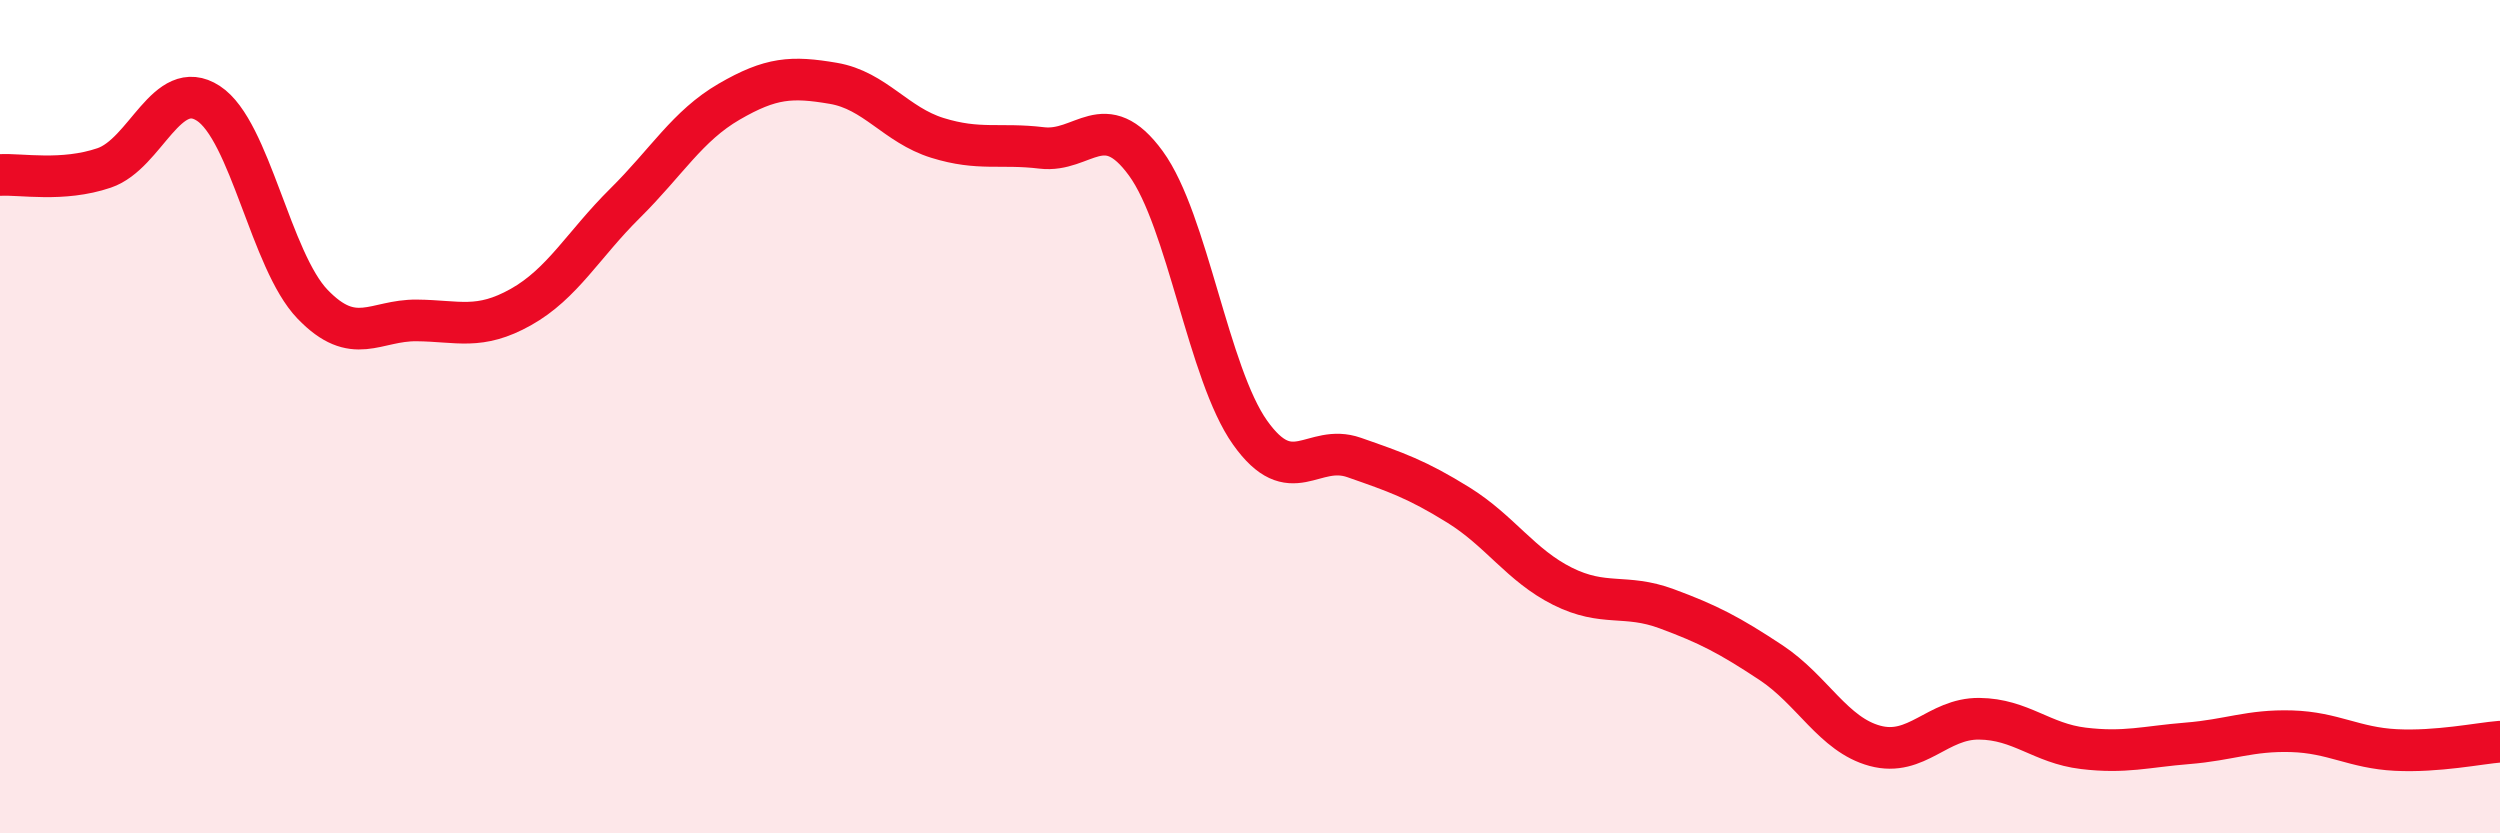 
    <svg width="60" height="20" viewBox="0 0 60 20" xmlns="http://www.w3.org/2000/svg">
      <path
        d="M 0,4.2 C 0.5,4.17 1.5,4.37 2.5,4.03 C 3.5,3.69 4,1.83 5,2.48 C 6,3.13 6.5,6.26 7.5,7.3 C 8.5,8.34 9,7.68 10,7.69 C 11,7.7 11.5,7.93 12.5,7.37 C 13.5,6.81 14,5.87 15,4.88 C 16,3.89 16.5,3.02 17.5,2.44 C 18.5,1.86 19,1.83 20,2 C 21,2.17 21.5,3 22.5,3.31 C 23.5,3.62 24,3.43 25,3.55 C 26,3.67 26.5,2.55 27.5,3.92 C 28.5,5.29 29,8.97 30,10.38 C 31,11.79 31.5,10.63 32.5,10.98 C 33.5,11.33 34,11.5 35,12.12 C 36,12.74 36.5,13.57 37.5,14.07 C 38.5,14.57 39,14.24 40,14.61 C 41,14.98 41.5,15.24 42.5,15.9 C 43.5,16.56 44,17.63 45,17.9 C 46,18.17 46.5,17.24 47.5,17.25 C 48.5,17.26 49,17.84 50,17.96 C 51,18.08 51.5,17.92 52.5,17.84 C 53.5,17.76 54,17.52 55,17.55 C 56,17.58 56.5,17.95 57.5,18 C 58.5,18.05 59.5,17.84 60,17.8L60 20L0 20Z"
        fill="#EB0A25"
        opacity="0.1"
        stroke-linecap="round"
        stroke-linejoin="round"
      />
      <path
        d="M 0,4.2 C 0.5,4.17 1.5,4.37 2.5,4.03 C 3.5,3.69 4,1.83 5,2.48 C 6,3.13 6.5,6.26 7.5,7.3 C 8.5,8.34 9,7.68 10,7.69 C 11,7.7 11.5,7.93 12.5,7.37 C 13.5,6.81 14,5.87 15,4.88 C 16,3.89 16.5,3.02 17.5,2.44 C 18.5,1.86 19,1.83 20,2 C 21,2.17 21.5,3 22.5,3.31 C 23.5,3.62 24,3.43 25,3.55 C 26,3.67 26.5,2.55 27.5,3.92 C 28.5,5.29 29,8.97 30,10.38 C 31,11.79 31.5,10.63 32.5,10.98 C 33.5,11.33 34,11.5 35,12.12 C 36,12.74 36.5,13.57 37.5,14.07 C 38.5,14.57 39,14.24 40,14.61 C 41,14.98 41.5,15.24 42.5,15.9 C 43.5,16.56 44,17.63 45,17.9 C 46,18.17 46.5,17.24 47.5,17.25 C 48.5,17.26 49,17.84 50,17.96 C 51,18.08 51.5,17.92 52.5,17.84 C 53.5,17.76 54,17.52 55,17.55 C 56,17.58 56.5,17.95 57.5,18 C 58.5,18.05 59.5,17.84 60,17.8"
        stroke="#EB0A25"
        stroke-width="1"
        fill="none"
        stroke-linecap="round"
        stroke-linejoin="round"
      />
    </svg>
  